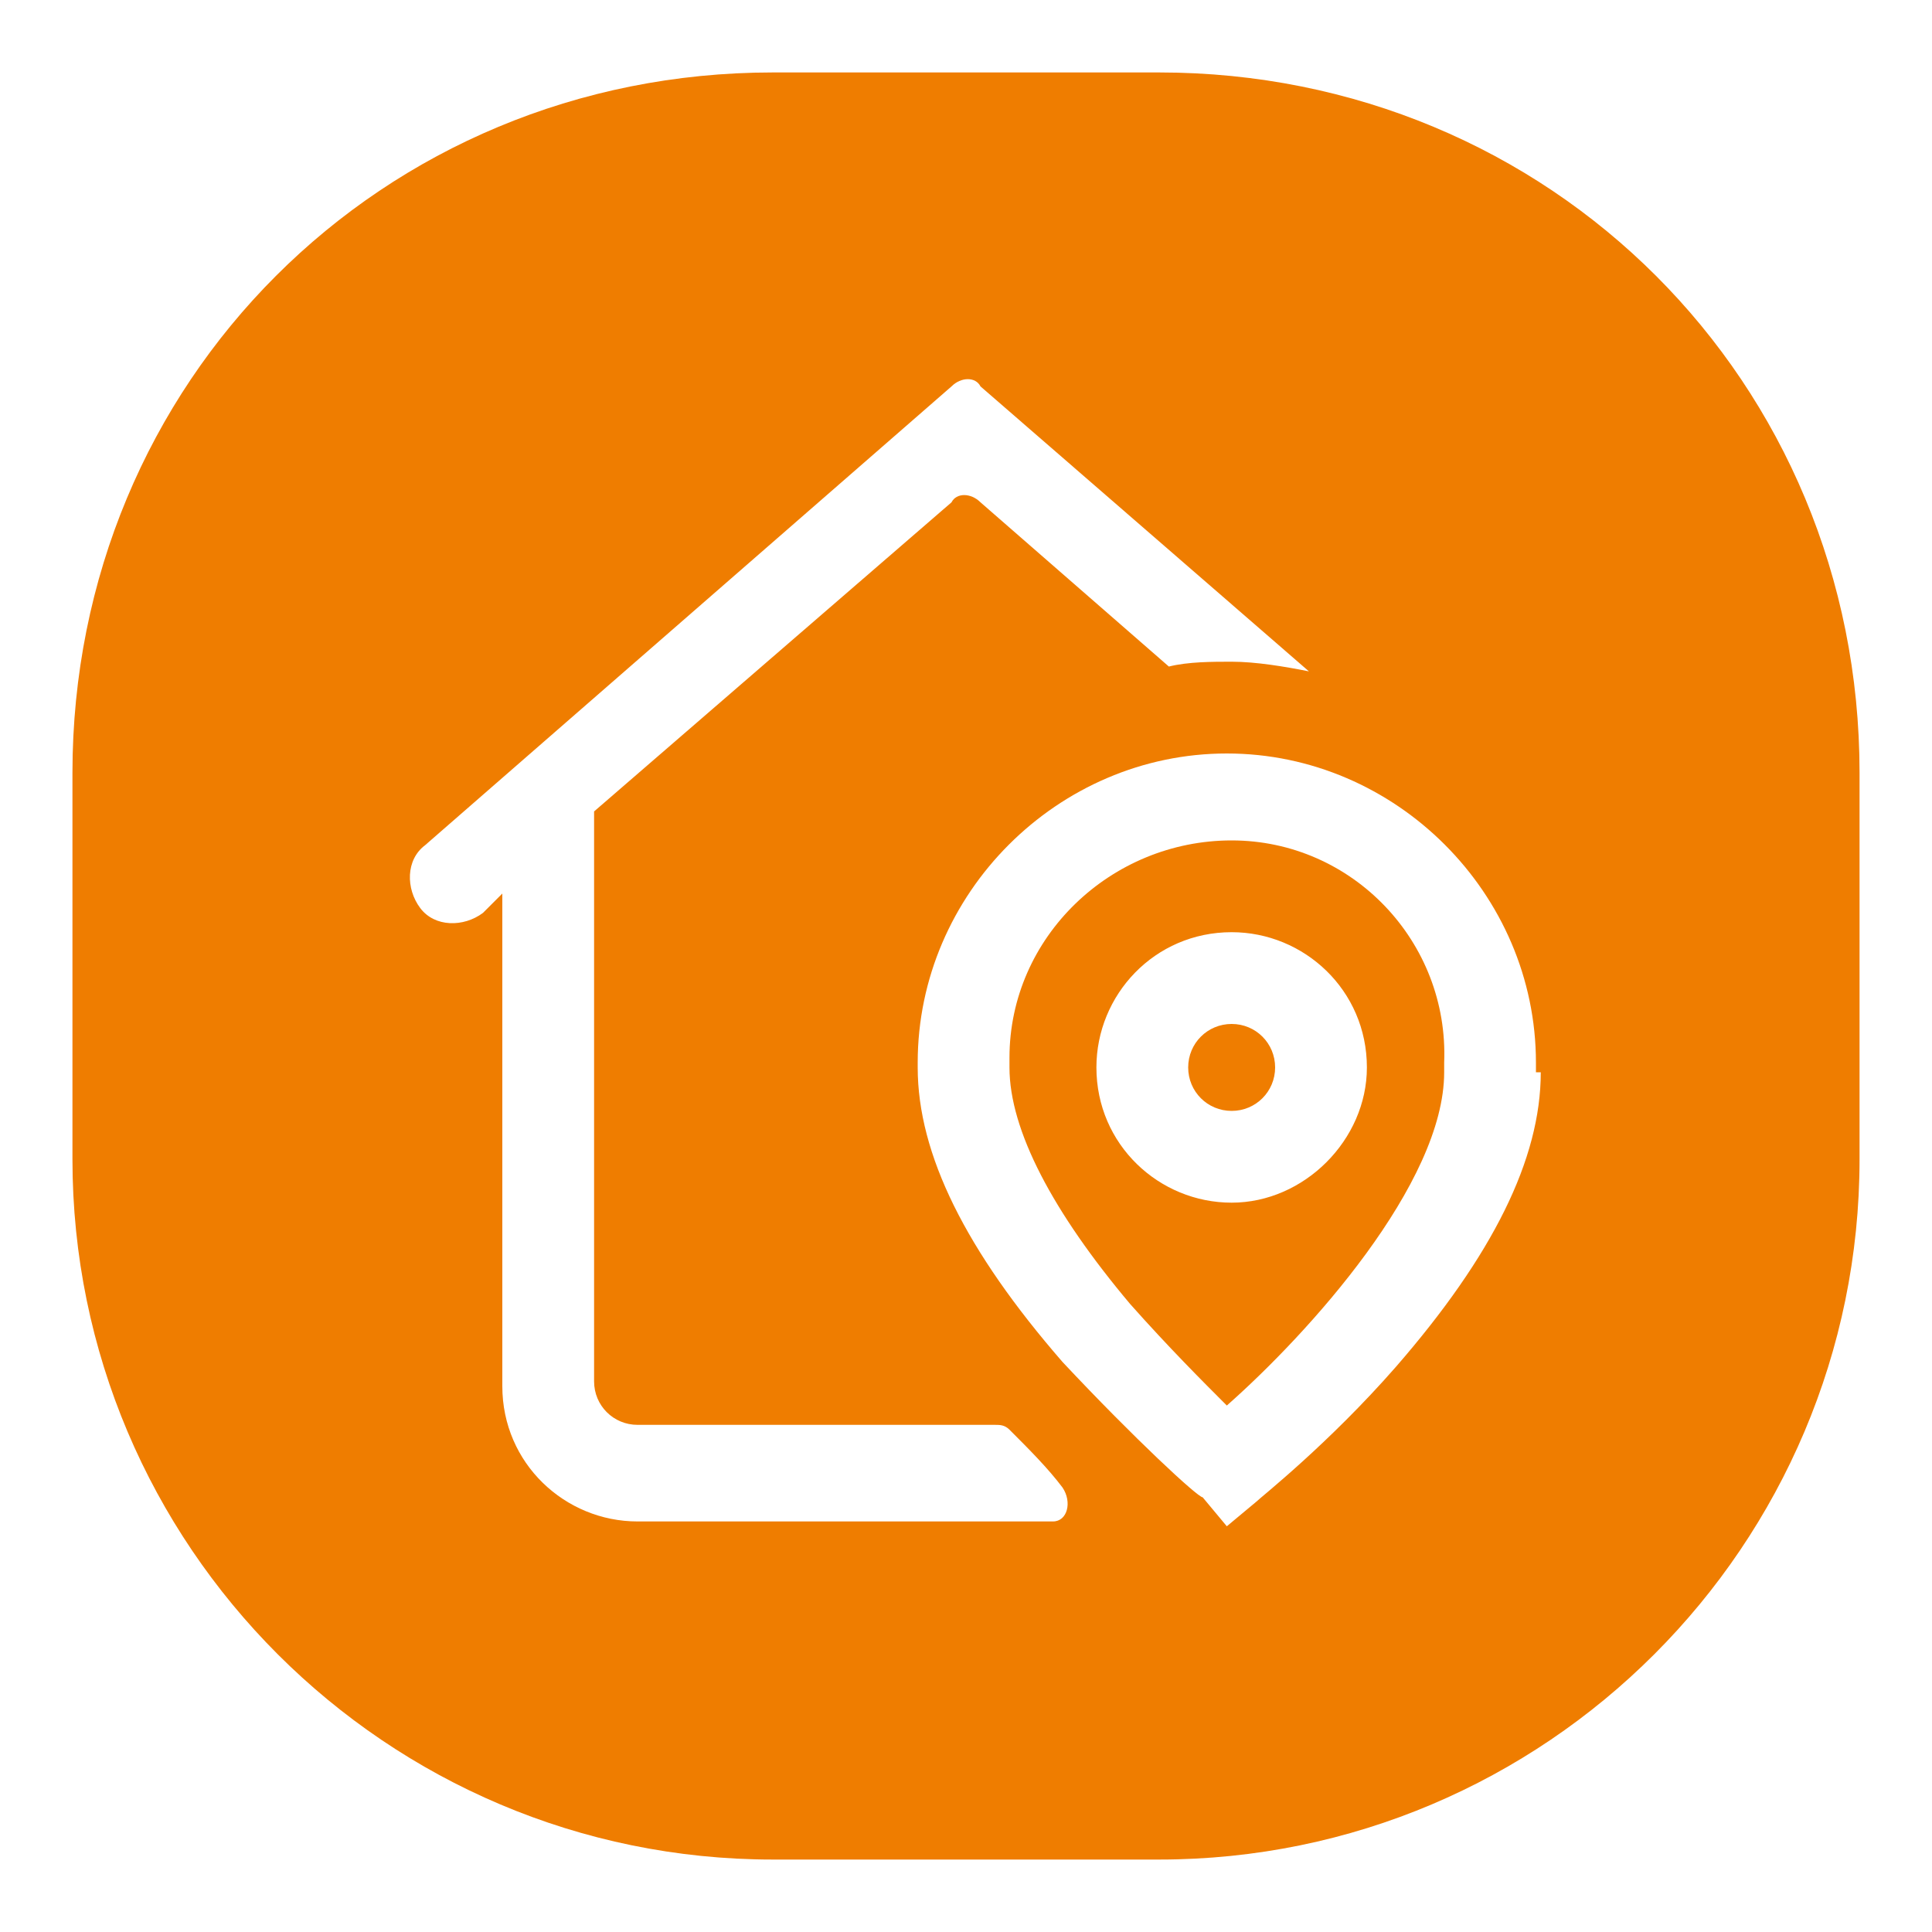 <?xml version="1.0" encoding="utf-8"?>
<!-- Generator: Adobe Illustrator 26.5.0, SVG Export Plug-In . SVG Version: 6.00 Build 0)  -->
<svg version="1.1" id="Réteg_1" xmlns="http://www.w3.org/2000/svg" xmlns:xlink="http://www.w3.org/1999/xlink" x="0px" y="0px"
	 viewBox="0 0 40 40" style="enable-background:new 0 0 40 40;" xml:space="preserve">
<style type="text/css">
	.st0{clip-path:url(#SVGID_00000133489734013305021140000002994594347359830402_);fill:#EF7D00;}
</style>
<g>
	<defs>
		<rect id="SVGID_1_" x="1.5" y="1.5" width="37.1" height="37.1"/>
	</defs>
	<clipPath id="SVGID_00000034785042861780038810000007495644255751828378_">
		<use xlink:href="#SVGID_1_"  style="overflow:visible;"/>
	</clipPath>
	<path style="clip-path:url(#SVGID_00000034785042861780038810000007495644255751828378_);fill:#EF7D00;" d="M25.5,21.2
		c-0.5,0-0.9,0.4-0.9,0.9S25,23,25.5,23c0.5,0,0.9-0.4,0.9-0.9S26,21.2,25.5,21.2"/>
	<path style="clip-path:url(#SVGID_00000034785042861780038810000007495644255751828378_);fill:#EF7D00;" d="M25.5,24.9
		c-1.5,0-2.8-1.2-2.8-2.8c0-1.5,1.2-2.8,2.8-2.8c1.5,0,2.8,1.2,2.8,2.8C28.3,23.6,27,24.9,25.5,24.9 M25.5,17.4
		c-2.5,0-4.6,2-4.6,4.5v0.2c0,1.3,0.9,3,2.5,4.9c0.8,0.9,1.5,1.6,2,2.1c1.7-1.5,4.5-4.6,4.5-6.9V22C30,19.5,28,17.4,25.5,17.4"/>
	<path style="clip-path:url(#SVGID_00000034785042861780038810000007495644255751828378_);fill:#EF7D00;" d="M31.9,22.2
		c0,1.8-1,3.8-3,6.1c-1.4,1.6-2.8,2.7-2.9,2.8l-0.6,0.5L24.9,31c-0.1,0-1.4-1.2-2.9-2.8c-2-2.3-3-4.3-3-6.1V22
		c0-3.5,2.9-6.4,6.4-6.4s6.4,2.9,6.4,6.4V22.2z M21.8,31.5h-8.6c-1.5,0-2.8-1.2-2.8-2.8V18.5L10,18.9c-0.4,0.3-1,0.3-1.3-0.1
		c-0.3-0.4-0.3-1,0.1-1.3L19.7,8c0.2-0.2,0.5-0.2,0.6,0l6.8,5.9c-0.5-0.1-1.1-0.2-1.6-0.2c-0.4,0-0.9,0-1.3,0.1l-3.9-3.4
		c-0.2-0.2-0.5-0.2-0.6,0l-7.4,6.4v11.8c0,0.5,0.4,0.9,0.9,0.9h7.4c0.1,0,0.2,0,0.3,0.1c0.4,0.4,0.8,0.8,1.1,1.2
		C22.2,31.1,22.1,31.5,21.8,31.5 M24,1.5H16C7.9,1.5,1.5,7.9,1.5,16V24c0,8,6.5,14.5,14.5,14.5H24c8,0,14.5-6.5,14.5-14.5V16
		C38.5,7.9,32.1,1.5,24,1.5"/>
</g>
</svg>
